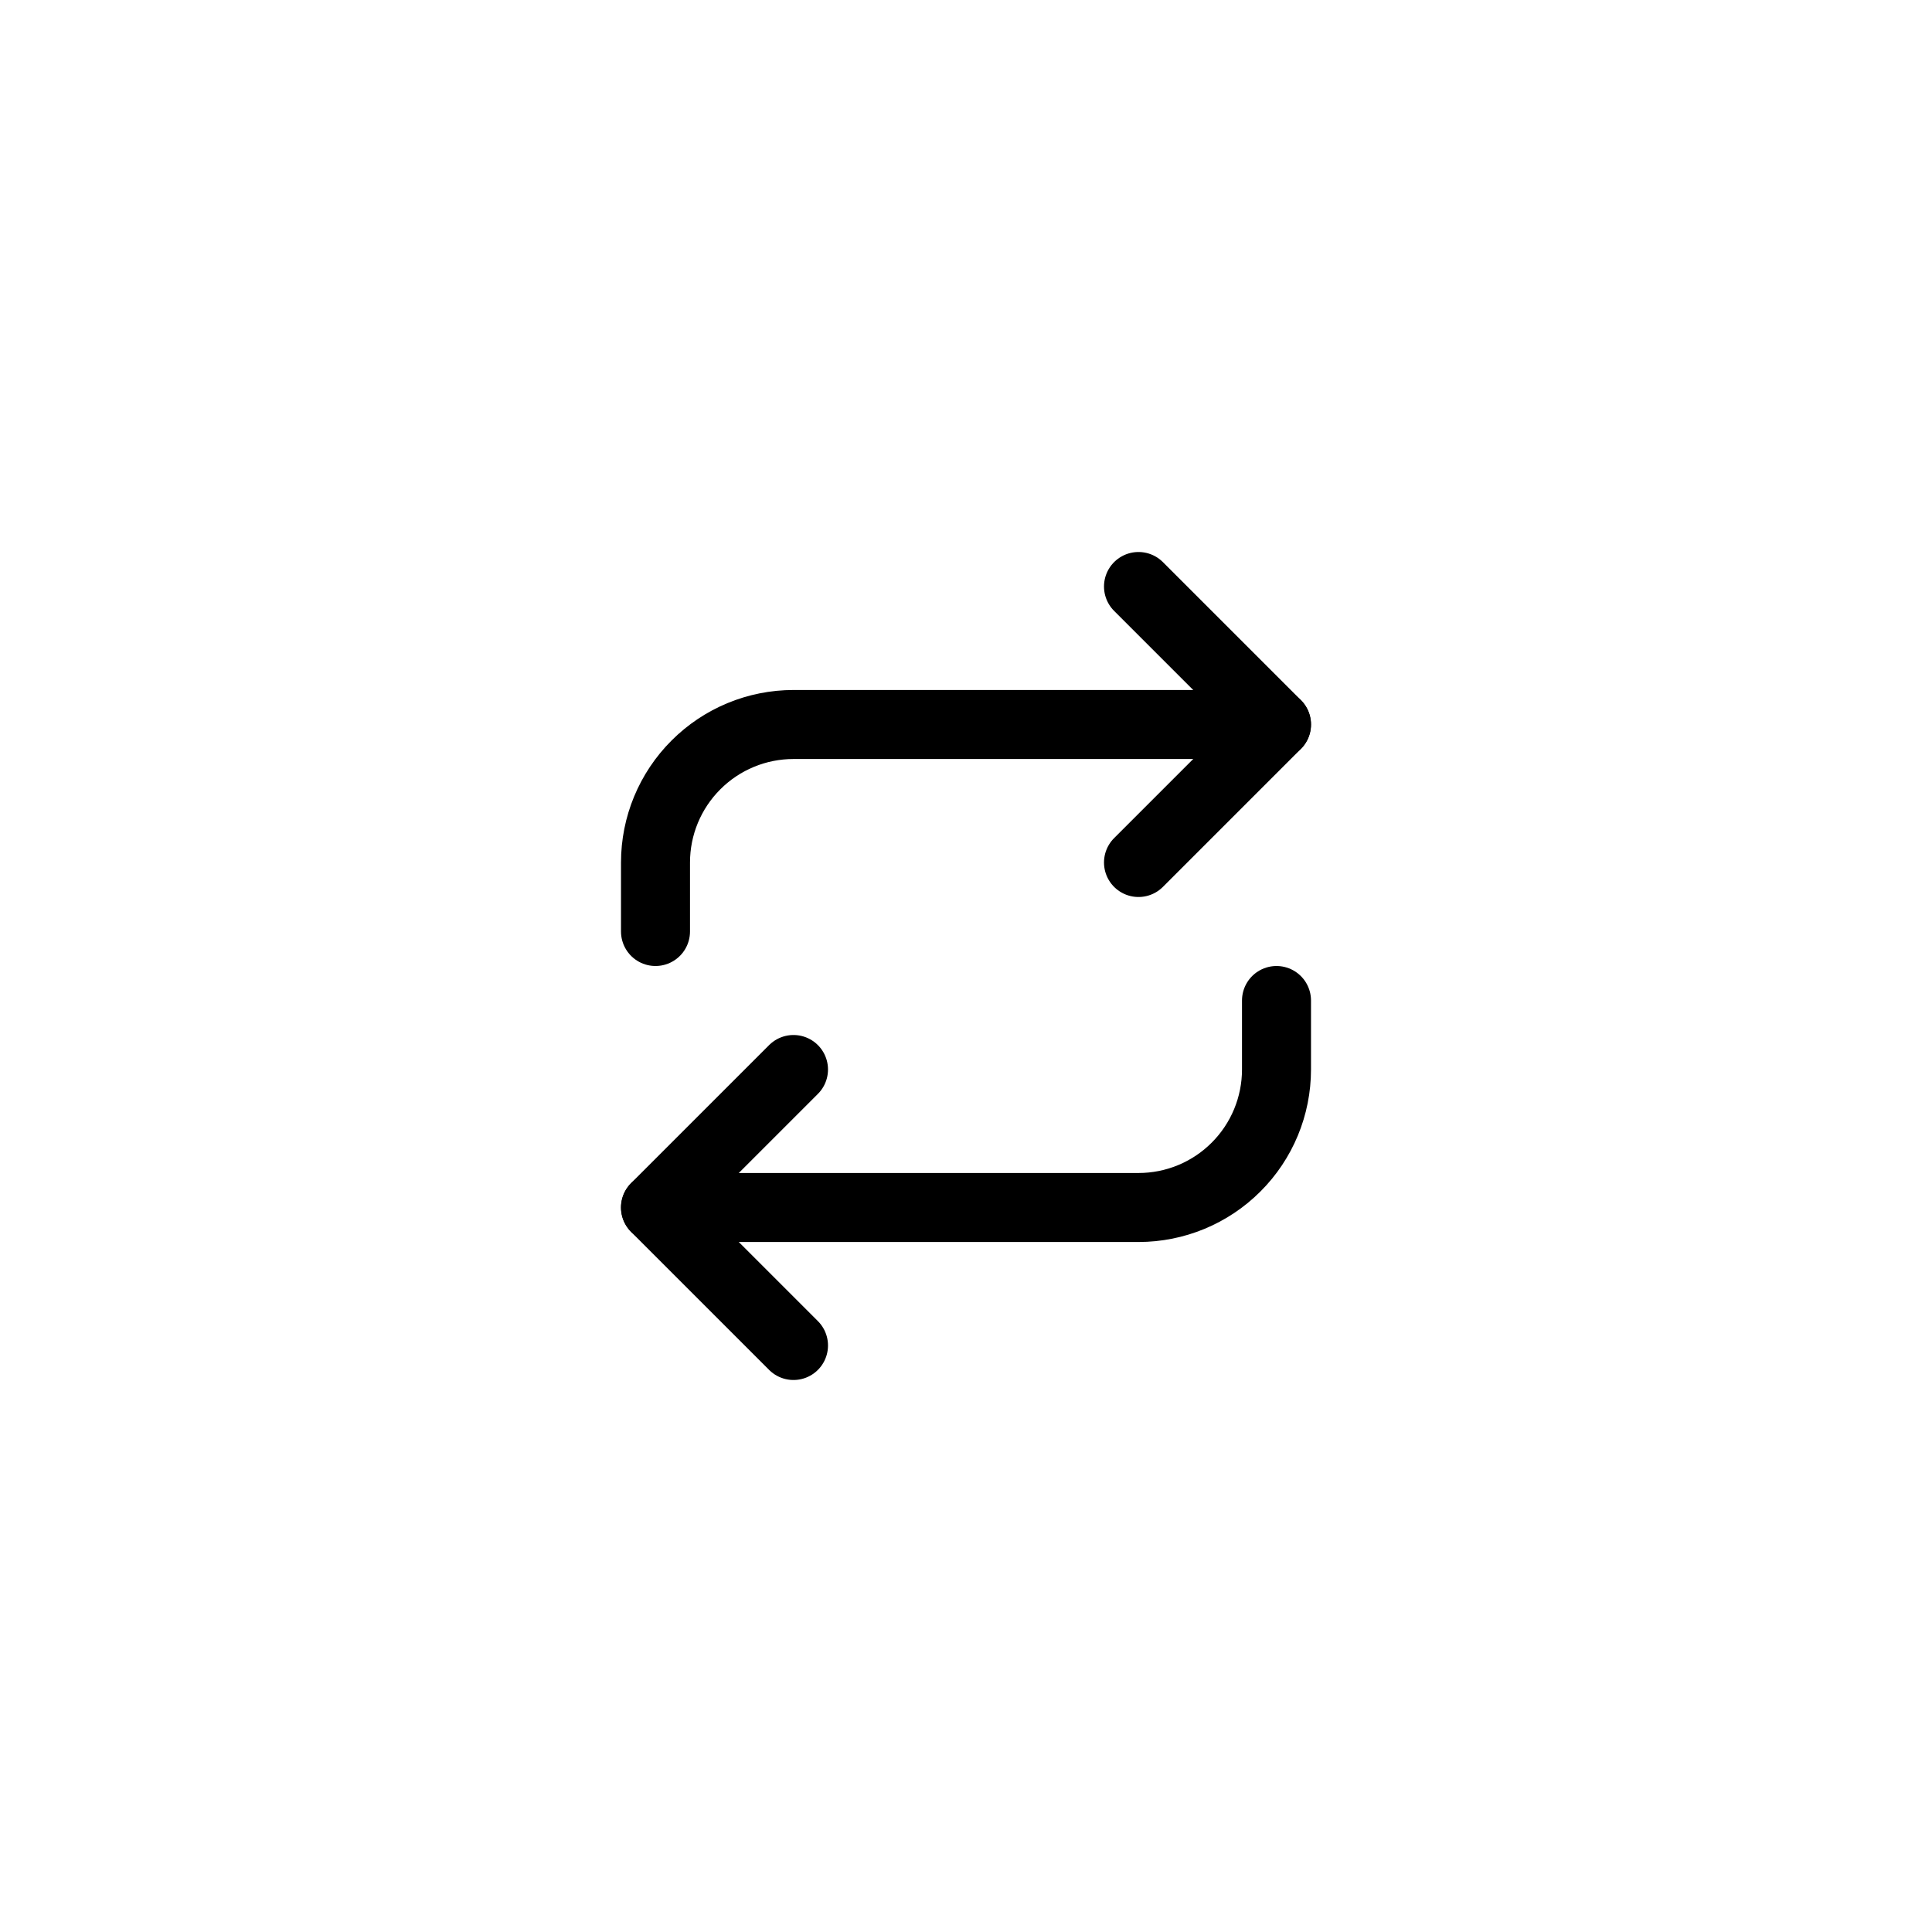<svg width="56" height="56" viewBox="0 0 56 56" fill="none" xmlns="http://www.w3.org/2000/svg">
<g filter="url(#filter0_dd_689_6797)">
<rect x="2" y="1" width="52" height="52" rx="26" fill="white"/>
<path d="M33 16L37 20L33 24" stroke="black" stroke-width="2" stroke-linecap="round" stroke-linejoin="round"/>
<path d="M19 26V24C19 22.939 19.421 21.922 20.172 21.172C20.922 20.421 21.939 20 23 20H37" stroke="black" stroke-width="2" stroke-linecap="round" stroke-linejoin="round"/>
<path d="M23 38L19 34L23 30" stroke="black" stroke-width="2" stroke-linecap="round" stroke-linejoin="round"/>
<path d="M37 28V30C37 31.061 36.579 32.078 35.828 32.828C35.078 33.579 34.061 34 33 34H19" stroke="black" stroke-width="2" stroke-linecap="round" stroke-linejoin="round"/>
</g>
<defs>
<filter id="filter0_dd_689_6797" x="0" y="0" width="56" height="56" filterUnits="userSpaceOnUse" color-interpolation-filters="sRGB">
<feFlood flood-opacity="0" result="BackgroundImageFix"/>
<feColorMatrix in="SourceAlpha" type="matrix" values="0 0 0 0 0 0 0 0 0 0 0 0 0 0 0 0 0 0 127 0" result="hardAlpha"/>
<feMorphology radius="1" operator="dilate" in="SourceAlpha" result="effect1_dropShadow_689_6797"/>
<feOffset/>
<feComposite in2="hardAlpha" operator="out"/>
<feColorMatrix type="matrix" values="0 0 0 0 0.278 0 0 0 0 0.278 0 0 0 0 0.278 0 0 0 0.08 0"/>
<feBlend mode="normal" in2="BackgroundImageFix" result="effect1_dropShadow_689_6797"/>
<feColorMatrix in="SourceAlpha" type="matrix" values="0 0 0 0 0 0 0 0 0 0 0 0 0 0 0 0 0 0 127 0" result="hardAlpha"/>
<feOffset dy="1"/>
<feGaussianBlur stdDeviation="1"/>
<feComposite in2="hardAlpha" operator="out"/>
<feColorMatrix type="matrix" values="0 0 0 0 0.271 0 0 0 0 0.271 0 0 0 0 0.271 0 0 0 0.24 0"/>
<feBlend mode="normal" in2="effect1_dropShadow_689_6797" result="effect2_dropShadow_689_6797"/>
<feBlend mode="normal" in="SourceGraphic" in2="effect2_dropShadow_689_6797" result="shape"/>
</filter>
</defs>
</svg>

